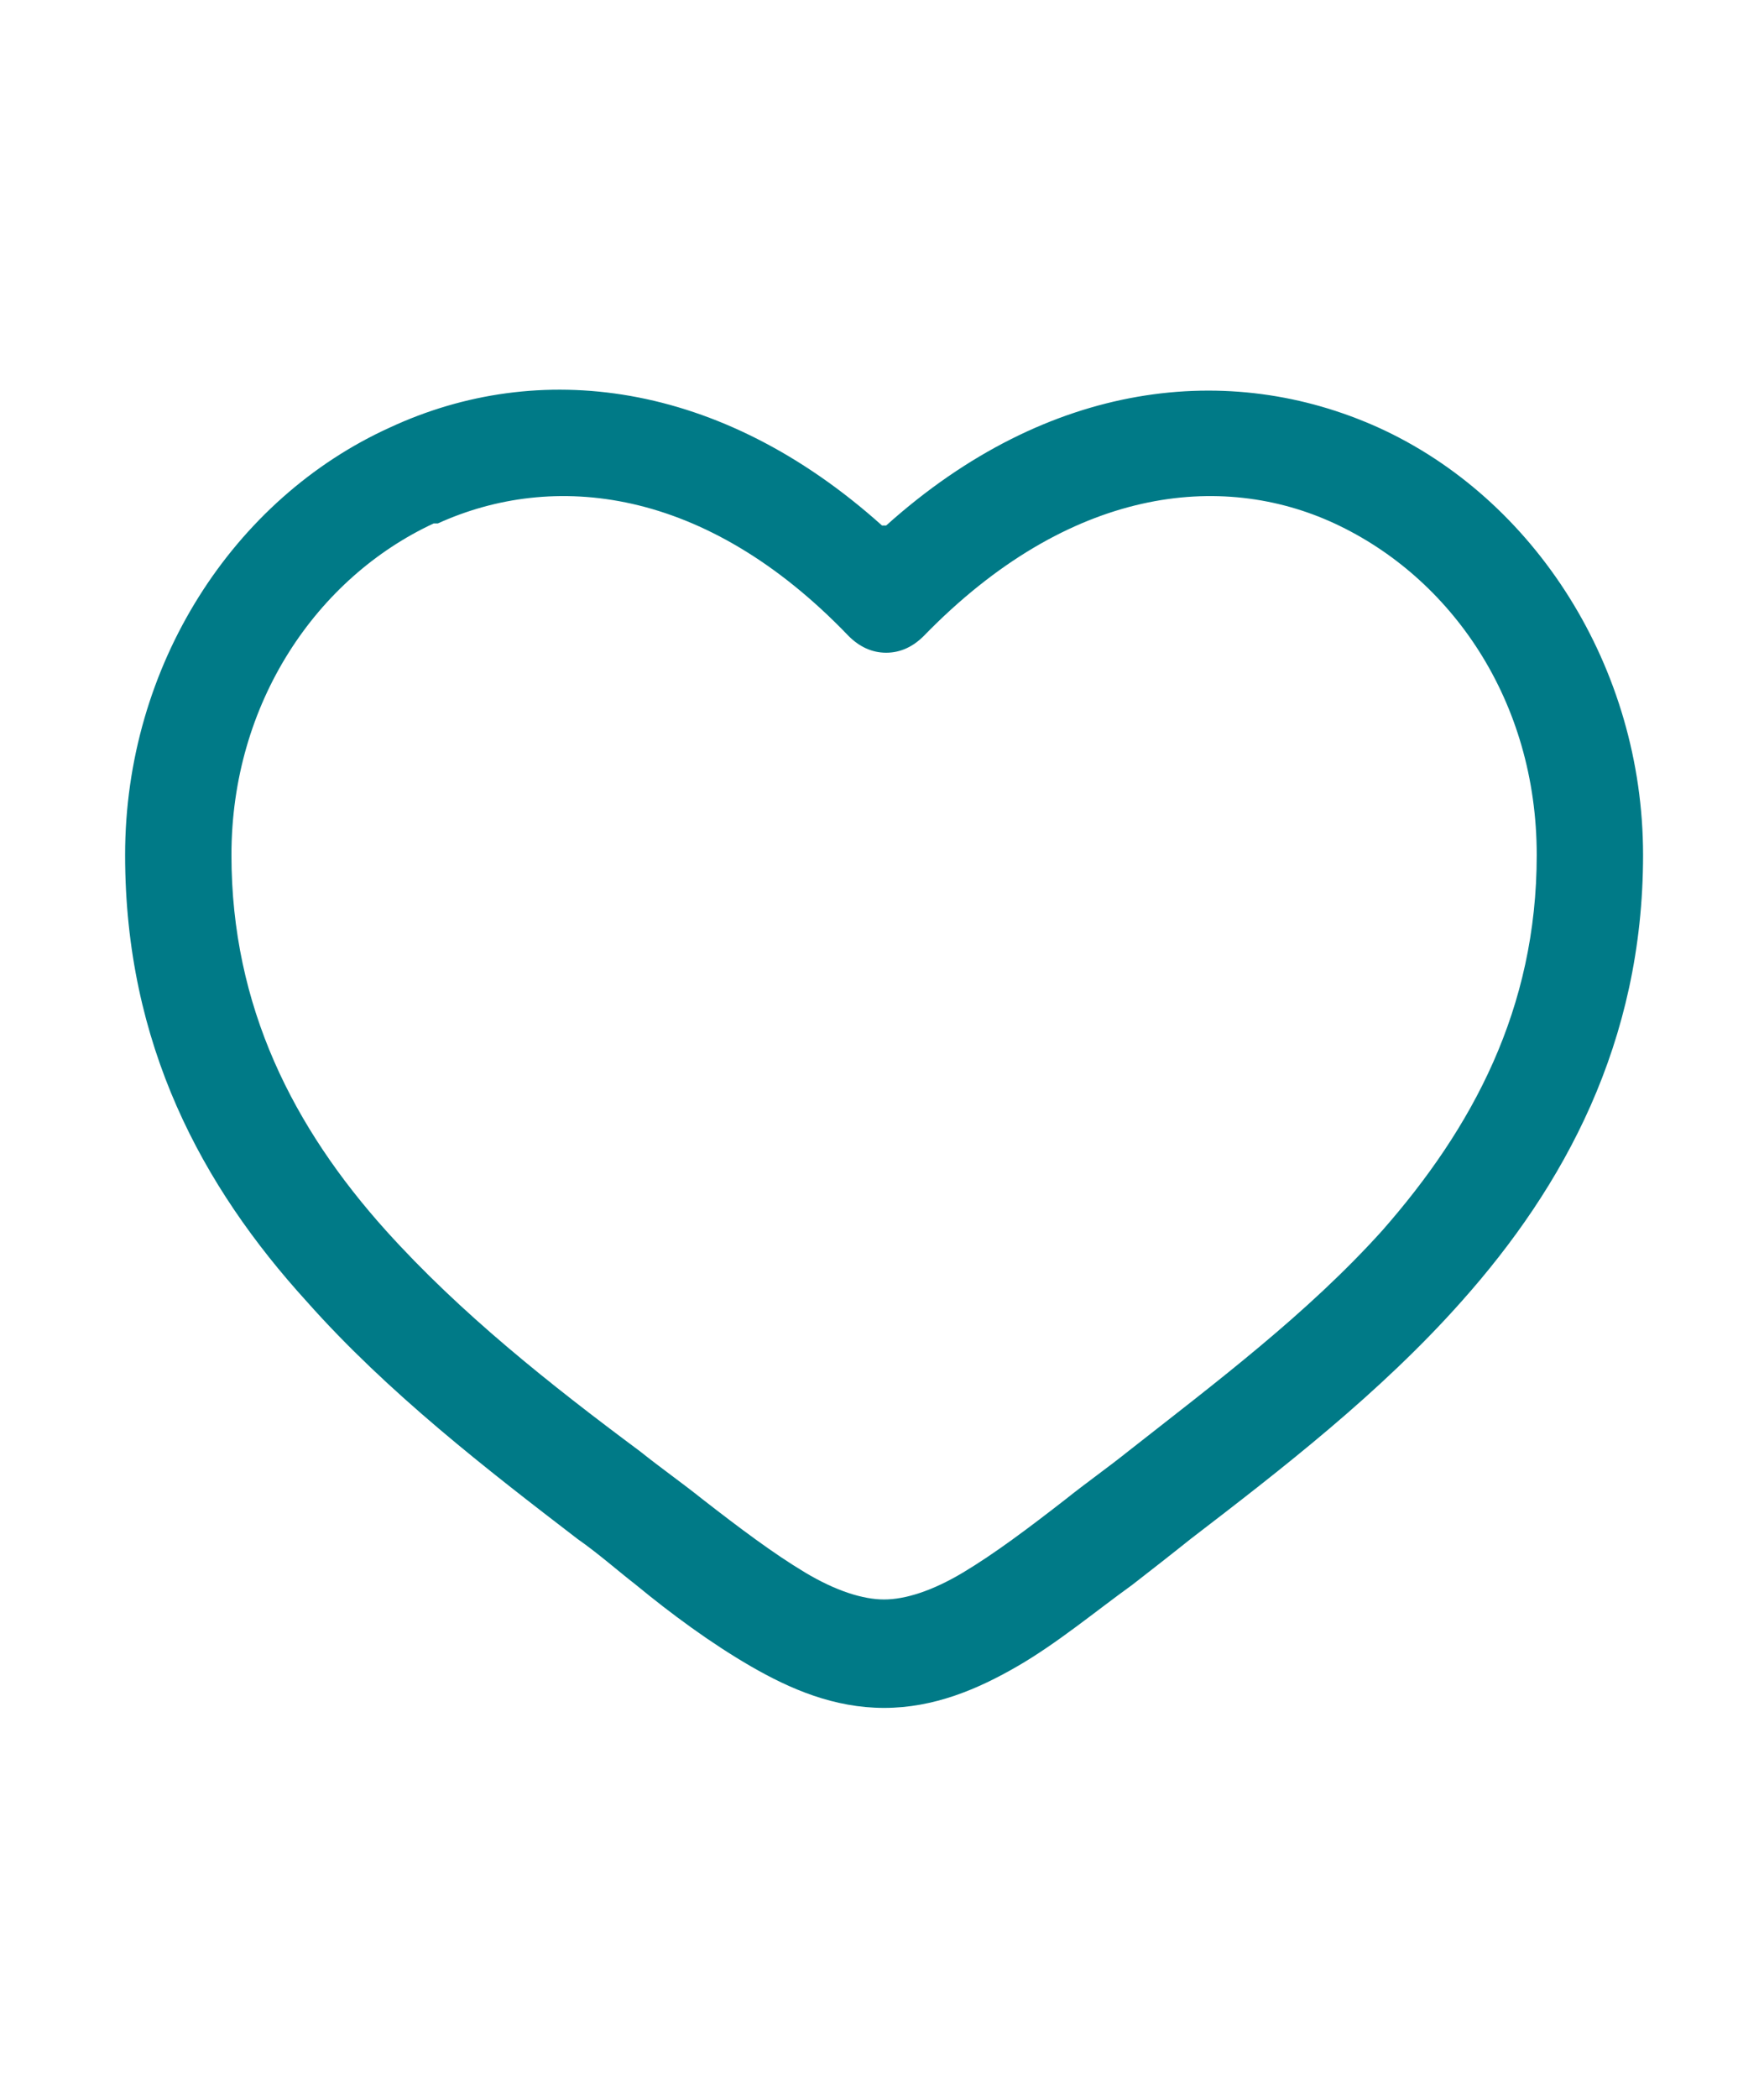<?xml version="1.0" encoding="UTF-8"?>
<svg xmlns="http://www.w3.org/2000/svg" id="Layer_3_copy" viewBox="0 0 8.46 10.06">
  <defs>
    <style>.cls-1{fill:#007a87;fill-rule:evenodd;stroke-width:0px;}</style>
  </defs>
  <path class="cls-1" d="M2.08,2.51c-.56.26-.97.86-.97,1.59s.3,1.31.74,1.8c.36.4.79.74,1.22,1.06.1.08.2.15.3.23.18.14.34.26.49.35.15.09.28.13.38.13s.23-.04.38-.13c.15-.09.31-.21.49-.35.1-.08.2-.15.3-.23.42-.33.86-.66,1.22-1.06.43-.49.74-1.06.74-1.8s-.41-1.33-.97-1.59c-.54-.25-1.27-.18-1.97.54-.05.05-.11.08-.18.08s-.13-.03-.18-.08c-.69-.72-1.42-.79-1.97-.54ZM4.23,2.52c-.78-.7-1.65-.8-2.36-.47-.75.34-1.27,1.14-1.27,2.05s.37,1.59.87,2.14c.39.44.87.81,1.3,1.14.1.07.19.15.28.22.17.14.36.28.55.39.19.11.4.2.64.2s.45-.09.64-.2c.19-.11.37-.26.55-.39.09-.07.18-.14.28-.22.43-.33.91-.7,1.3-1.14.49-.55.87-1.24.87-2.14s-.52-1.71-1.27-2.05c-.71-.32-1.58-.23-2.36.47Z"></path>
</svg>
